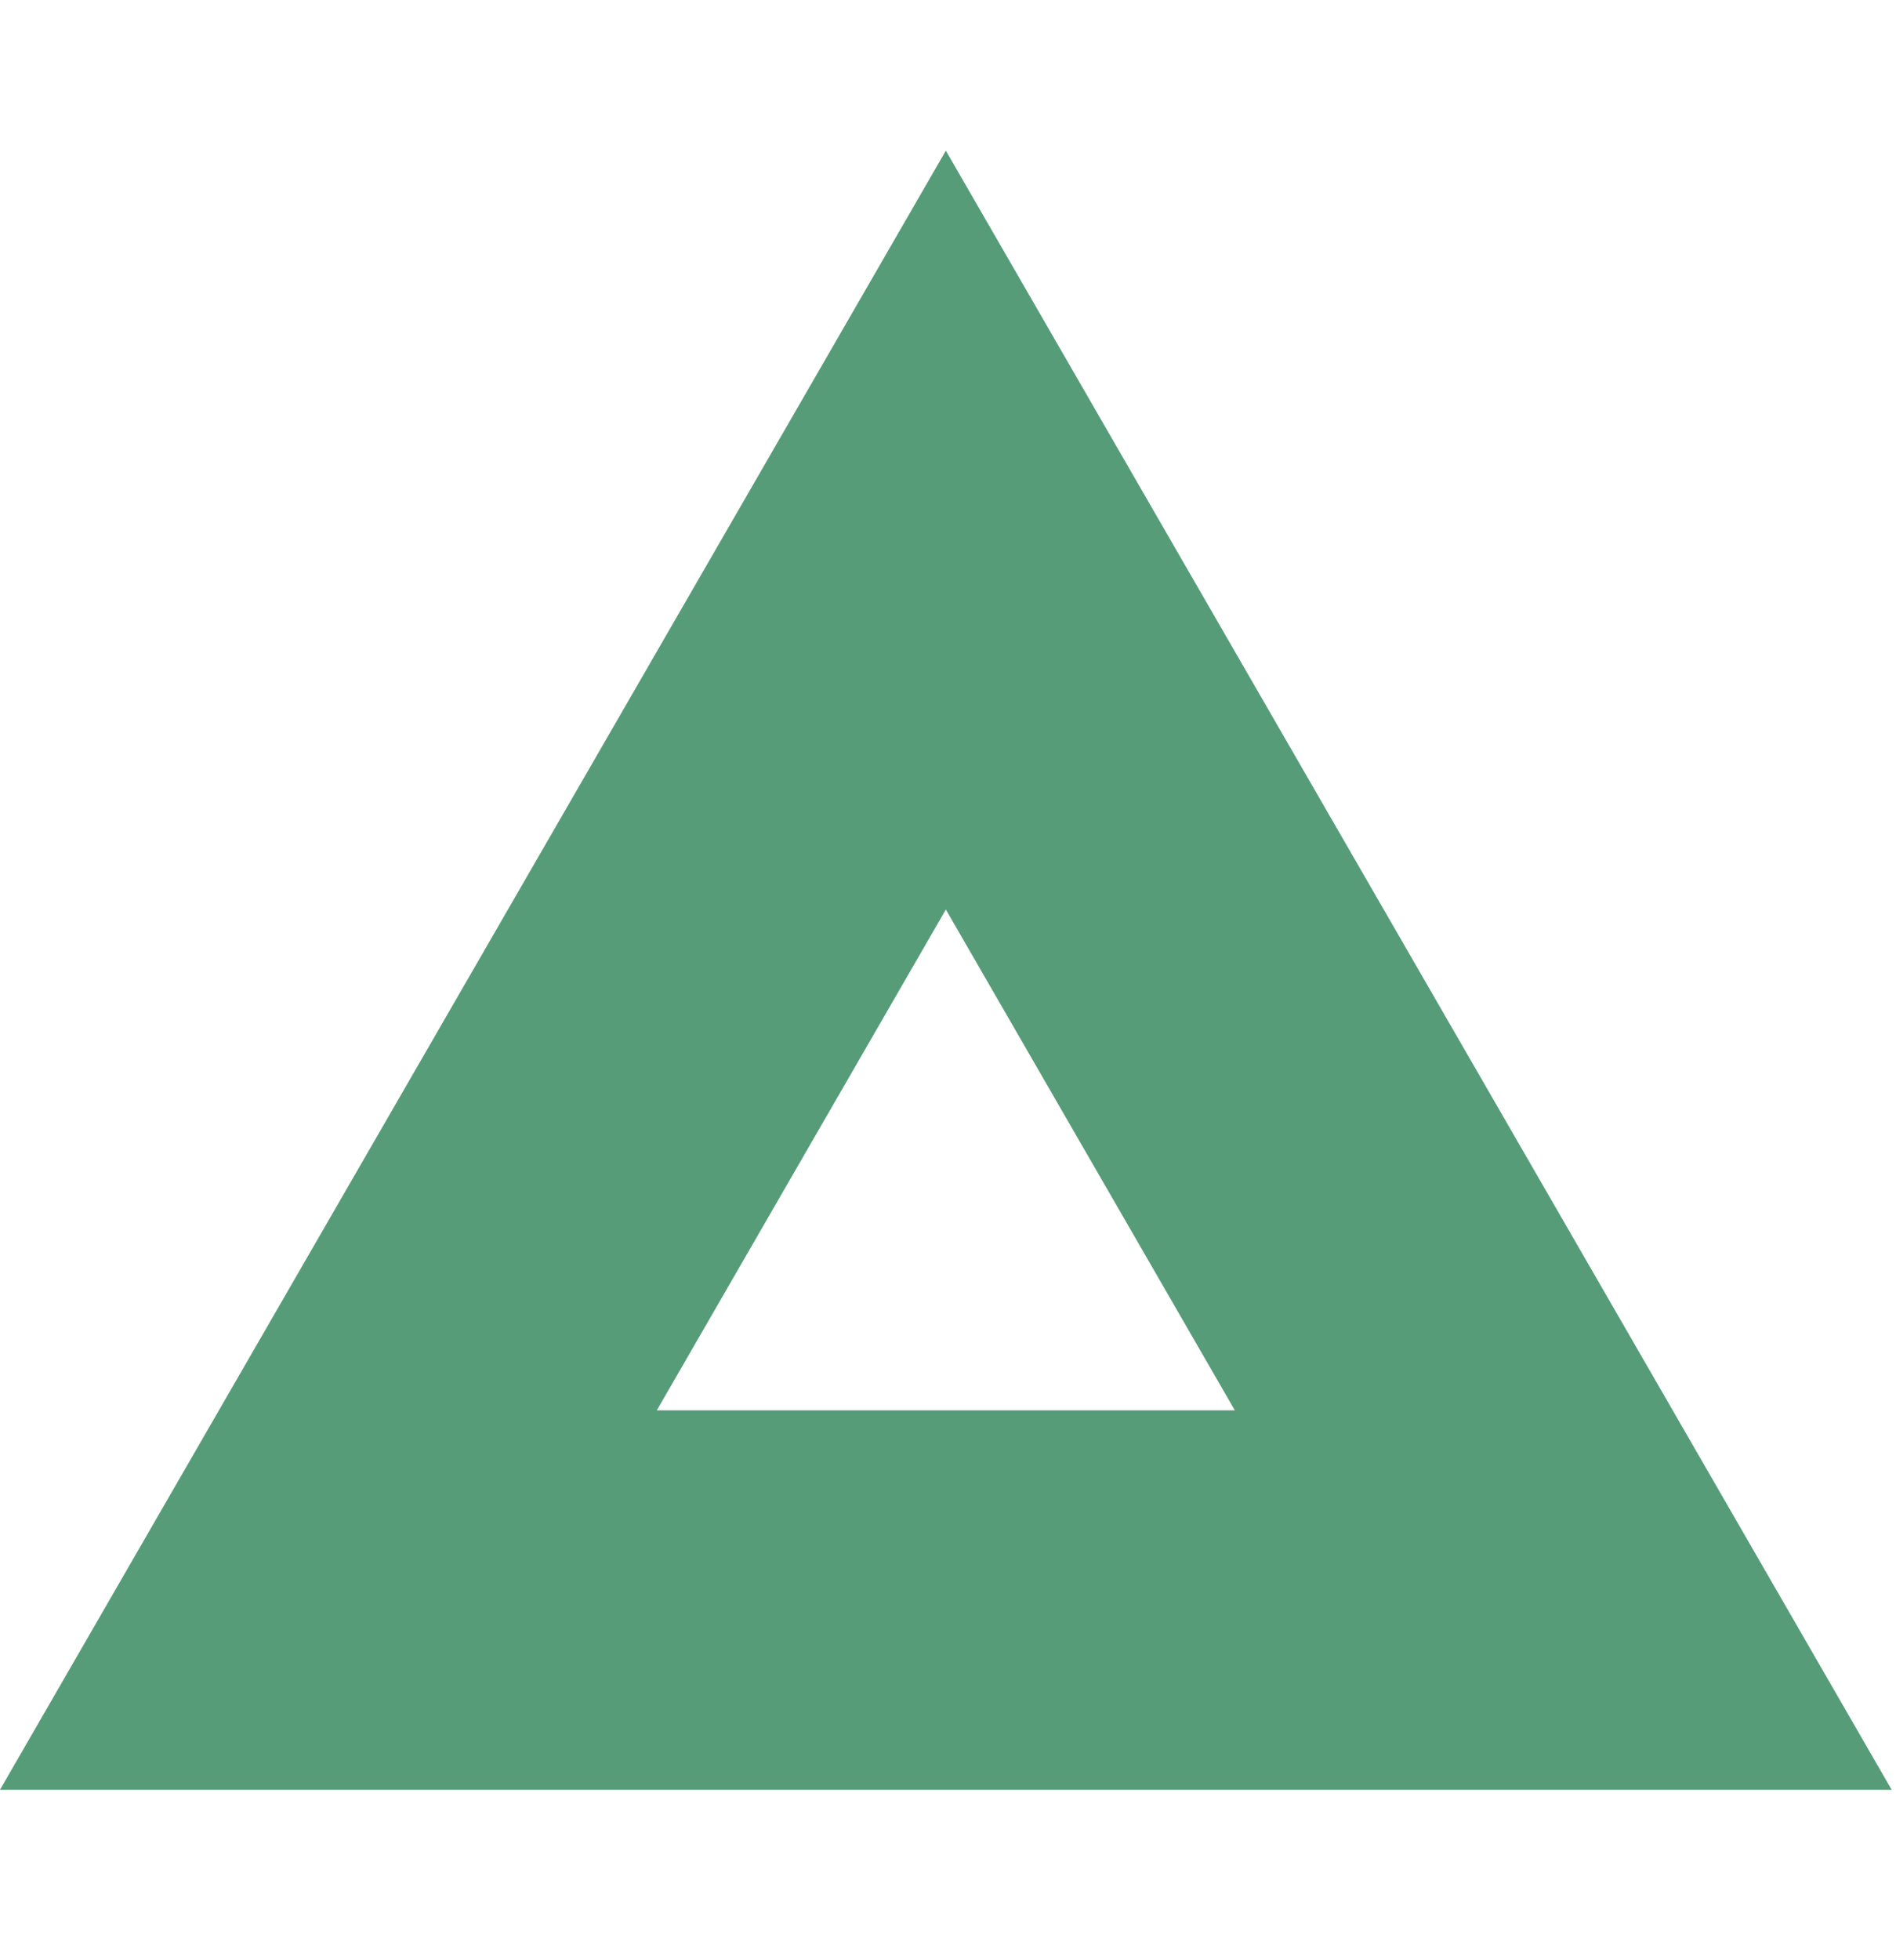 <?xml version="1.0" encoding="UTF-8"?> <svg xmlns="http://www.w3.org/2000/svg" width="30" height="31" viewBox="0 0 30 31" fill="none"><path fill-rule="evenodd" clip-rule="evenodd" d="M17.564 6.883L14.966 2.383L12.368 6.883L2.598 23.804L0 28.304H5.196H24.735H29.931L27.333 23.804L17.564 6.883ZM10.392 22.304L14.966 14.383L19.539 22.304H10.392Z" fill="#6CC396"></path><path fill-rule="evenodd" clip-rule="evenodd" d="M17.564 6.883L14.966 2.383L12.368 6.883L2.598 23.804L0 28.304H5.196H24.735H29.931L27.333 23.804L17.564 6.883ZM10.392 22.304L14.966 14.383L19.539 22.304H10.392Z" fill="black" fill-opacity="0.2"></path></svg> 